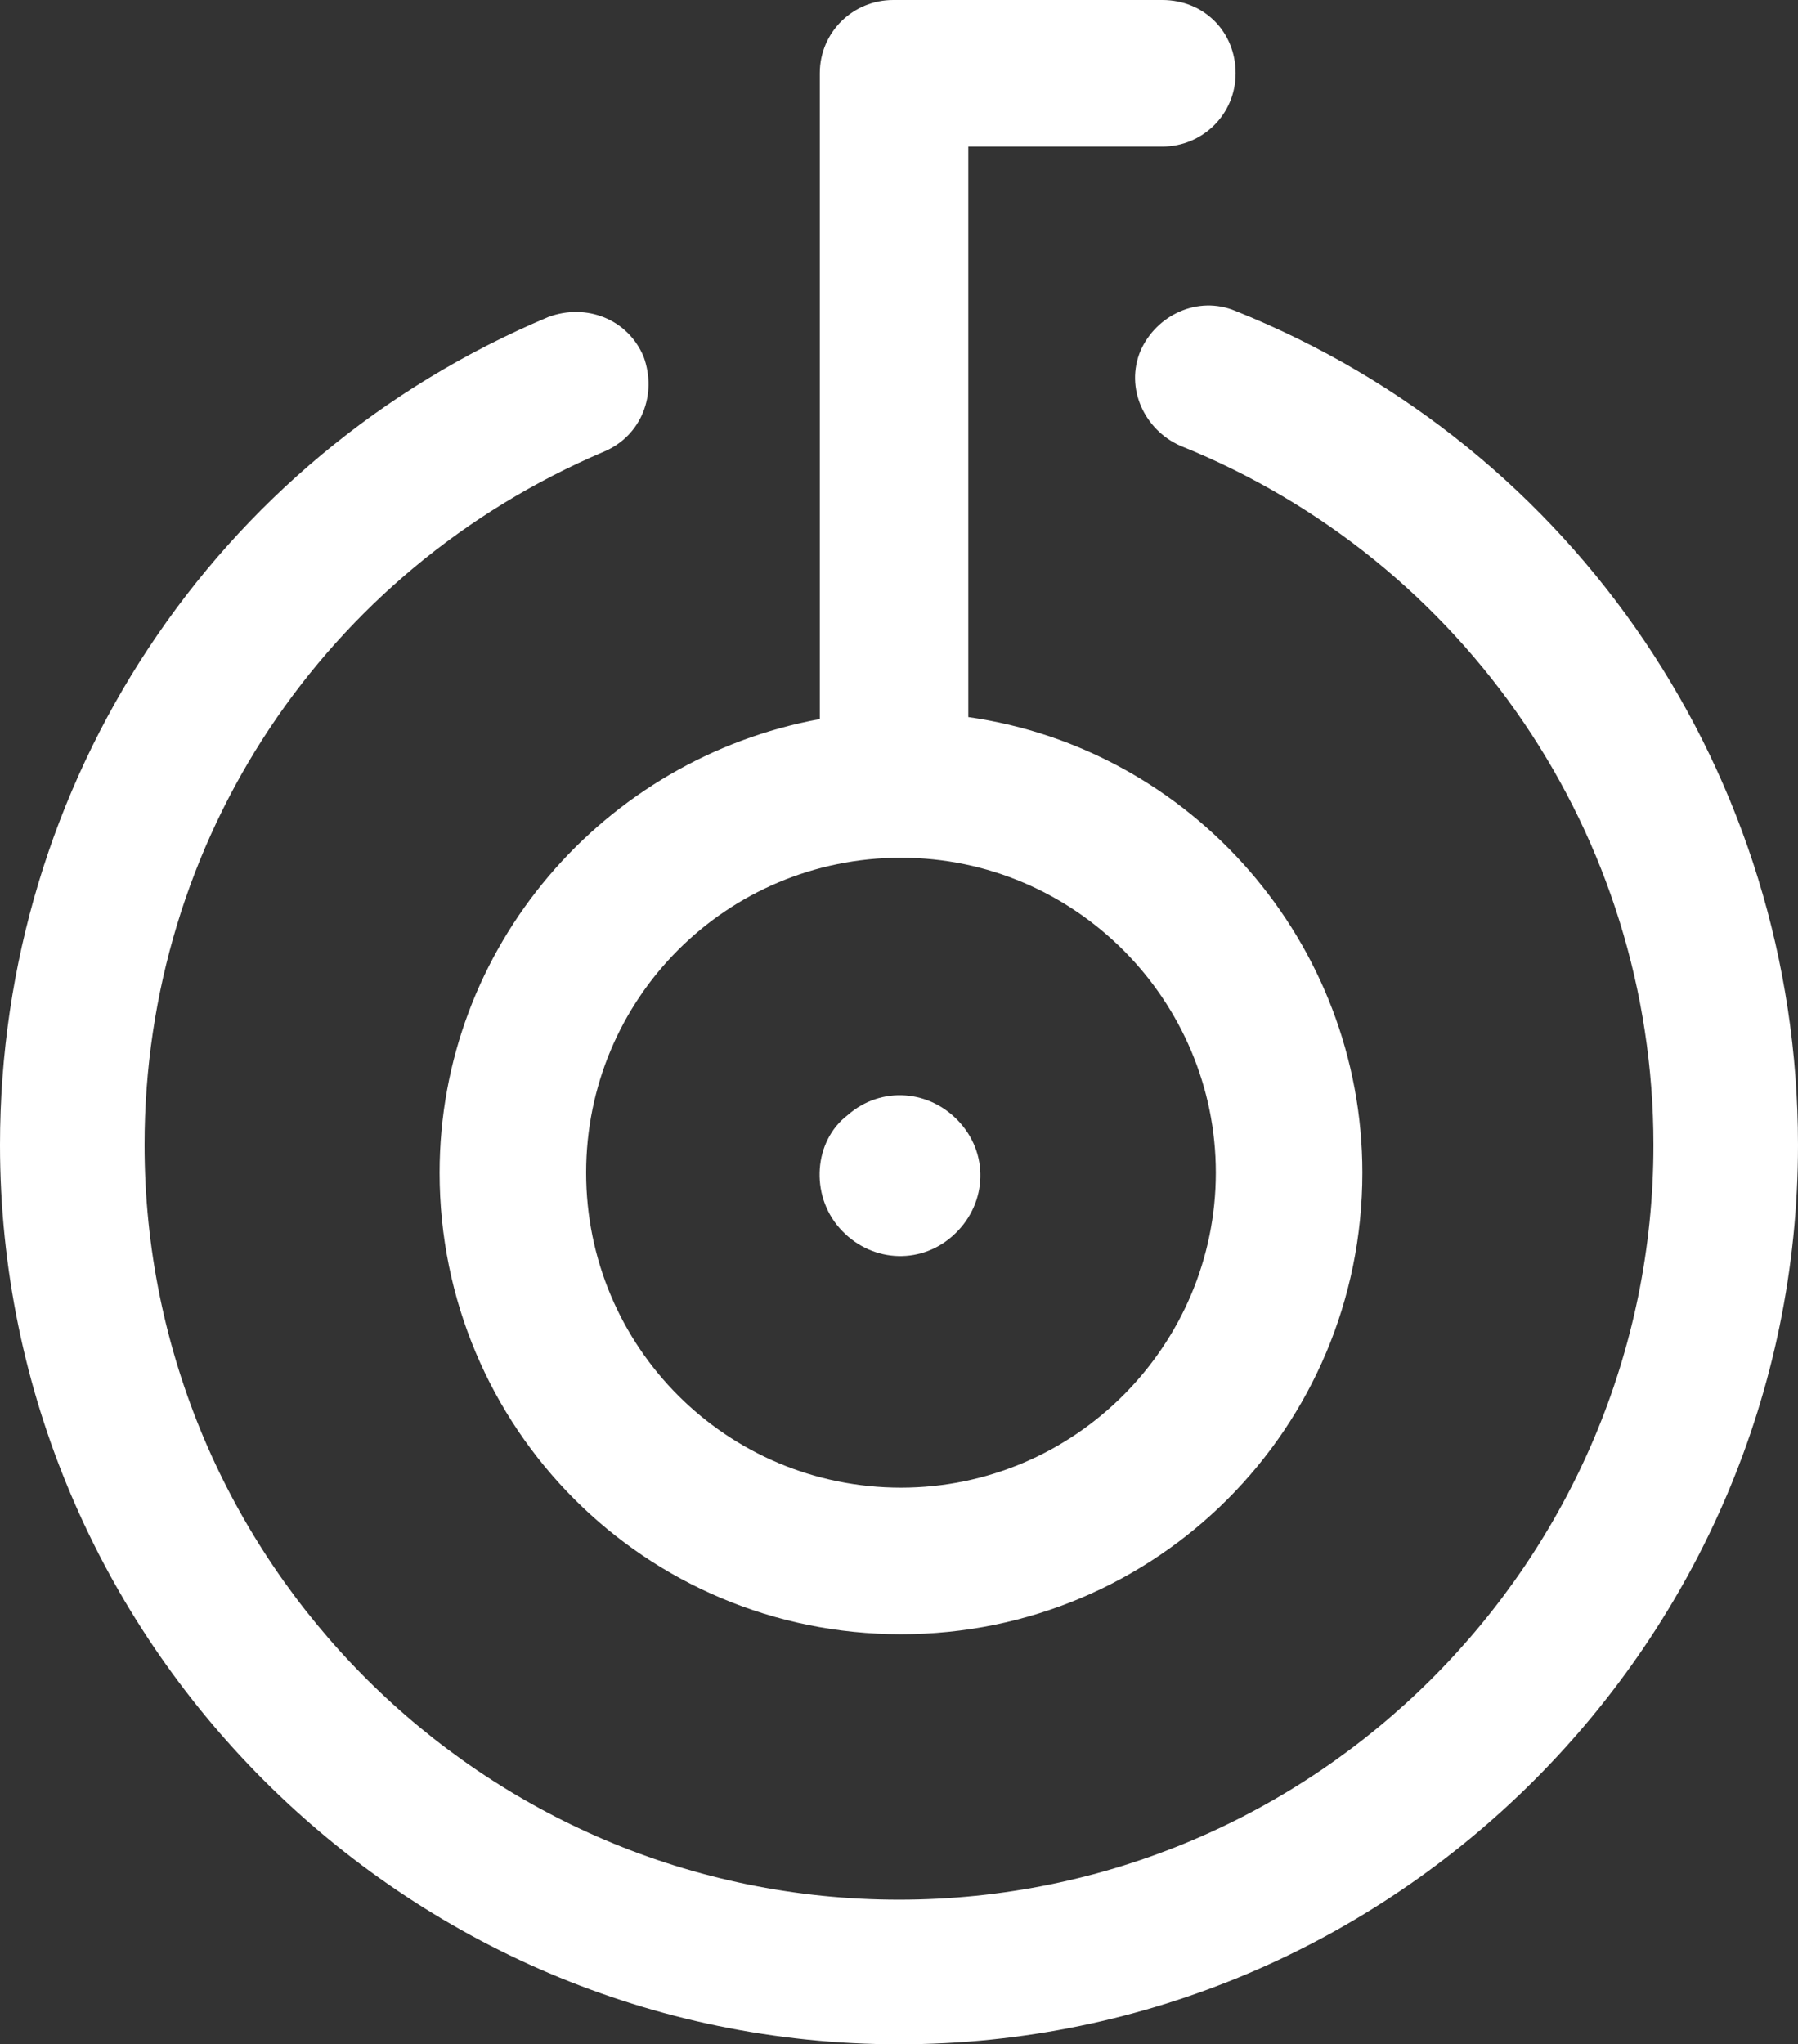 <?xml version="1.0" encoding="UTF-8"?><svg id="uuid-ab6636db-9f8b-463f-be7d-15341da10109" xmlns="http://www.w3.org/2000/svg" viewBox="0 0 90.8 103.2"><rect x="0" y="0" width="90.8" height="103.2" fill="#333333" stroke="none"/><path d="M42.4,62c1.5,1.7,4,1.9,5.7.4s1.9-4,.4-5.7-4-1.9-5.7-.4c-1.7,1.3-1.9,4-.4,5.7Z" style="fill:#fff;"/><path d="M62.4,15.7c-1.9-.8-4,.2-4.8,2-.8,1.9.2,4,2,4.8,14.4,5.8,23.9,19.7,23.9,35.3,0,21-17.1,38.1-38.1,38.1S7.3,78.8,7.3,57.8c0-15.4,9.1-29,23.2-35,1.9-.8,2.7-2.9,2-4.8-.8-1.9-2.9-2.7-4.8-2C10.8,23.1,0,39.5,0,57.8c0,25,20.4,45.4,45.4,45.4s45.4-20.4,45.4-45.4c0-18.6-11.2-35.2-28.4-42.1Z" style="fill:#fff;"/><path d="M22.2,59.2c0,12.9,10.4,23.3,23.3,23.3s23.3-10.4,23.3-23.3c0-11.6-8.6-21.4-19.9-23V7.4h9.8c2,0,3.7-1.6,3.7-3.7s-1.6-3.7-3.7-3.7h-13.6c-2,0-3.7,1.6-3.7,3.7v32.6c-10.9,2-19.2,11.5-19.2,22.9ZM61.4,59.2c0,8.7-7.1,15.9-15.9,15.9s-15.9-7.1-15.9-15.9,7.1-15.9,15.9-15.9,15.9,7.2,15.9,15.9Z" style="fill:#fff;"/></svg>